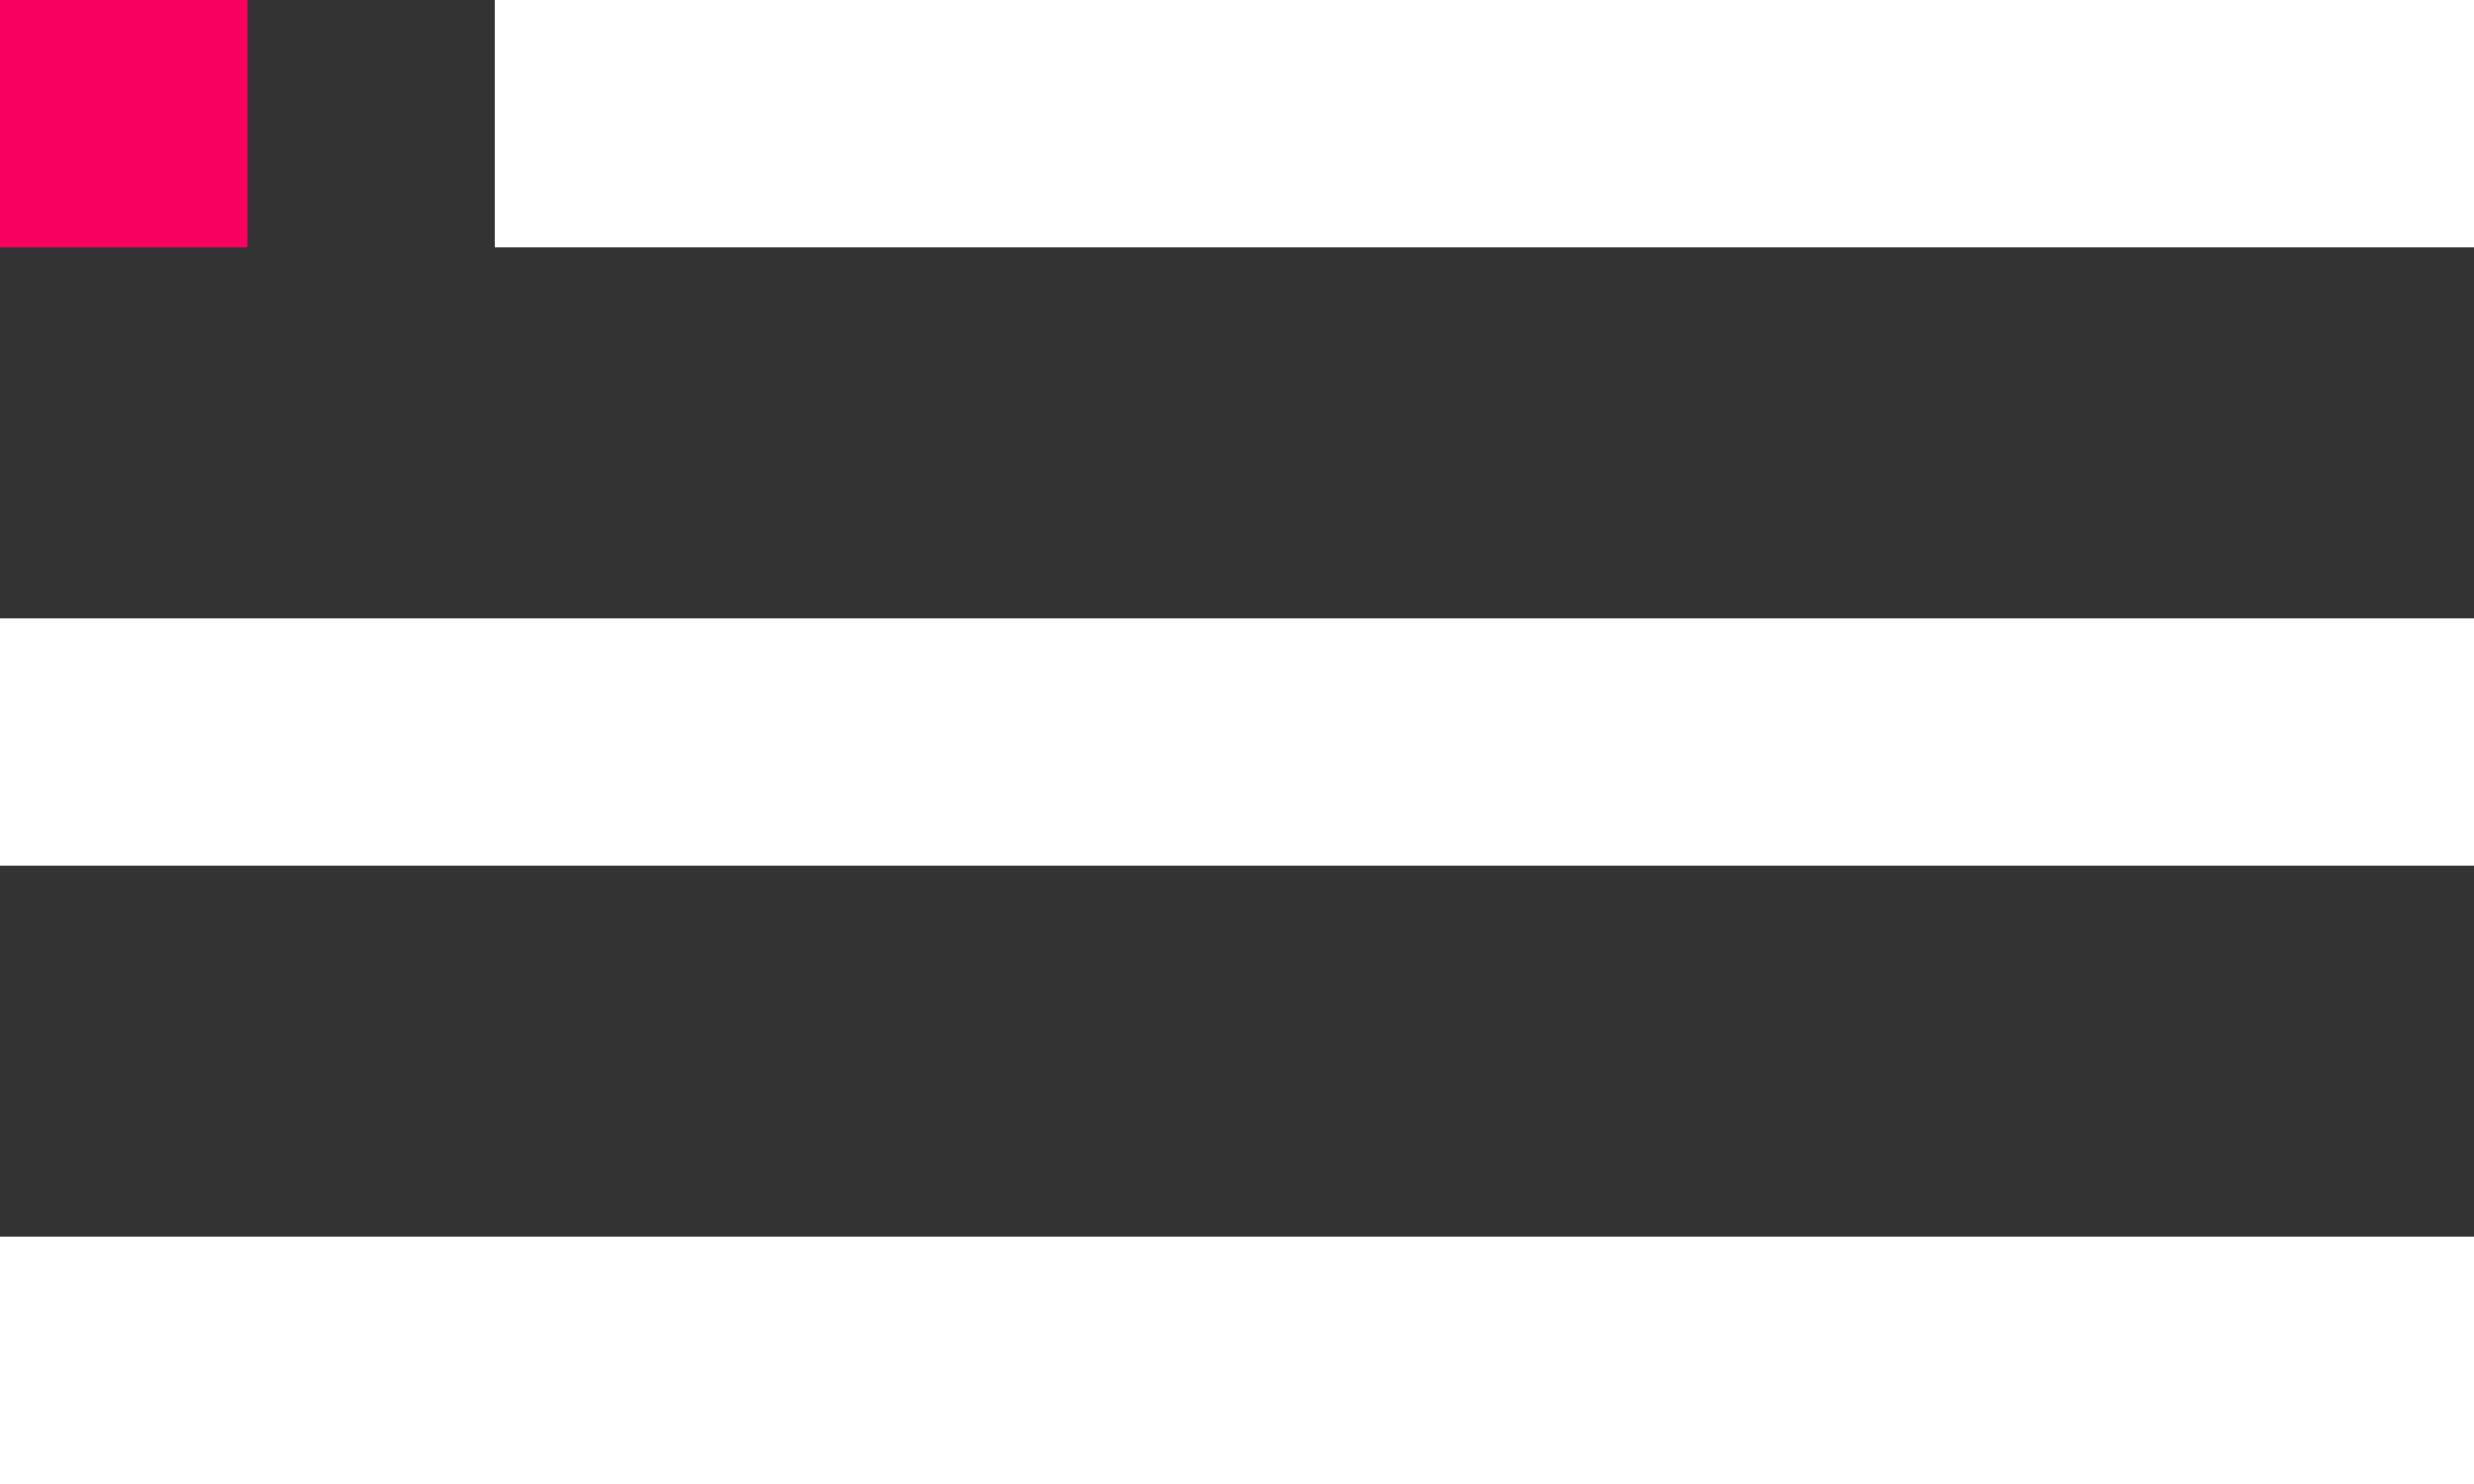 <svg width="20" height="12" viewBox="0 0 20 12" fill="none" xmlns="http://www.w3.org/2000/svg">
<rect x="0" y="0" width="20" height="12" fill="#333333" stroke="none"/>
<rect width="2" height="2" fill="#F9015F"/>
<rect x="4" width="16" height="2" fill="white"/>
<rect y="5" width="20" height="2" fill="white"/>
<rect y="10" width="20" height="2" fill="white"/>
</svg>
